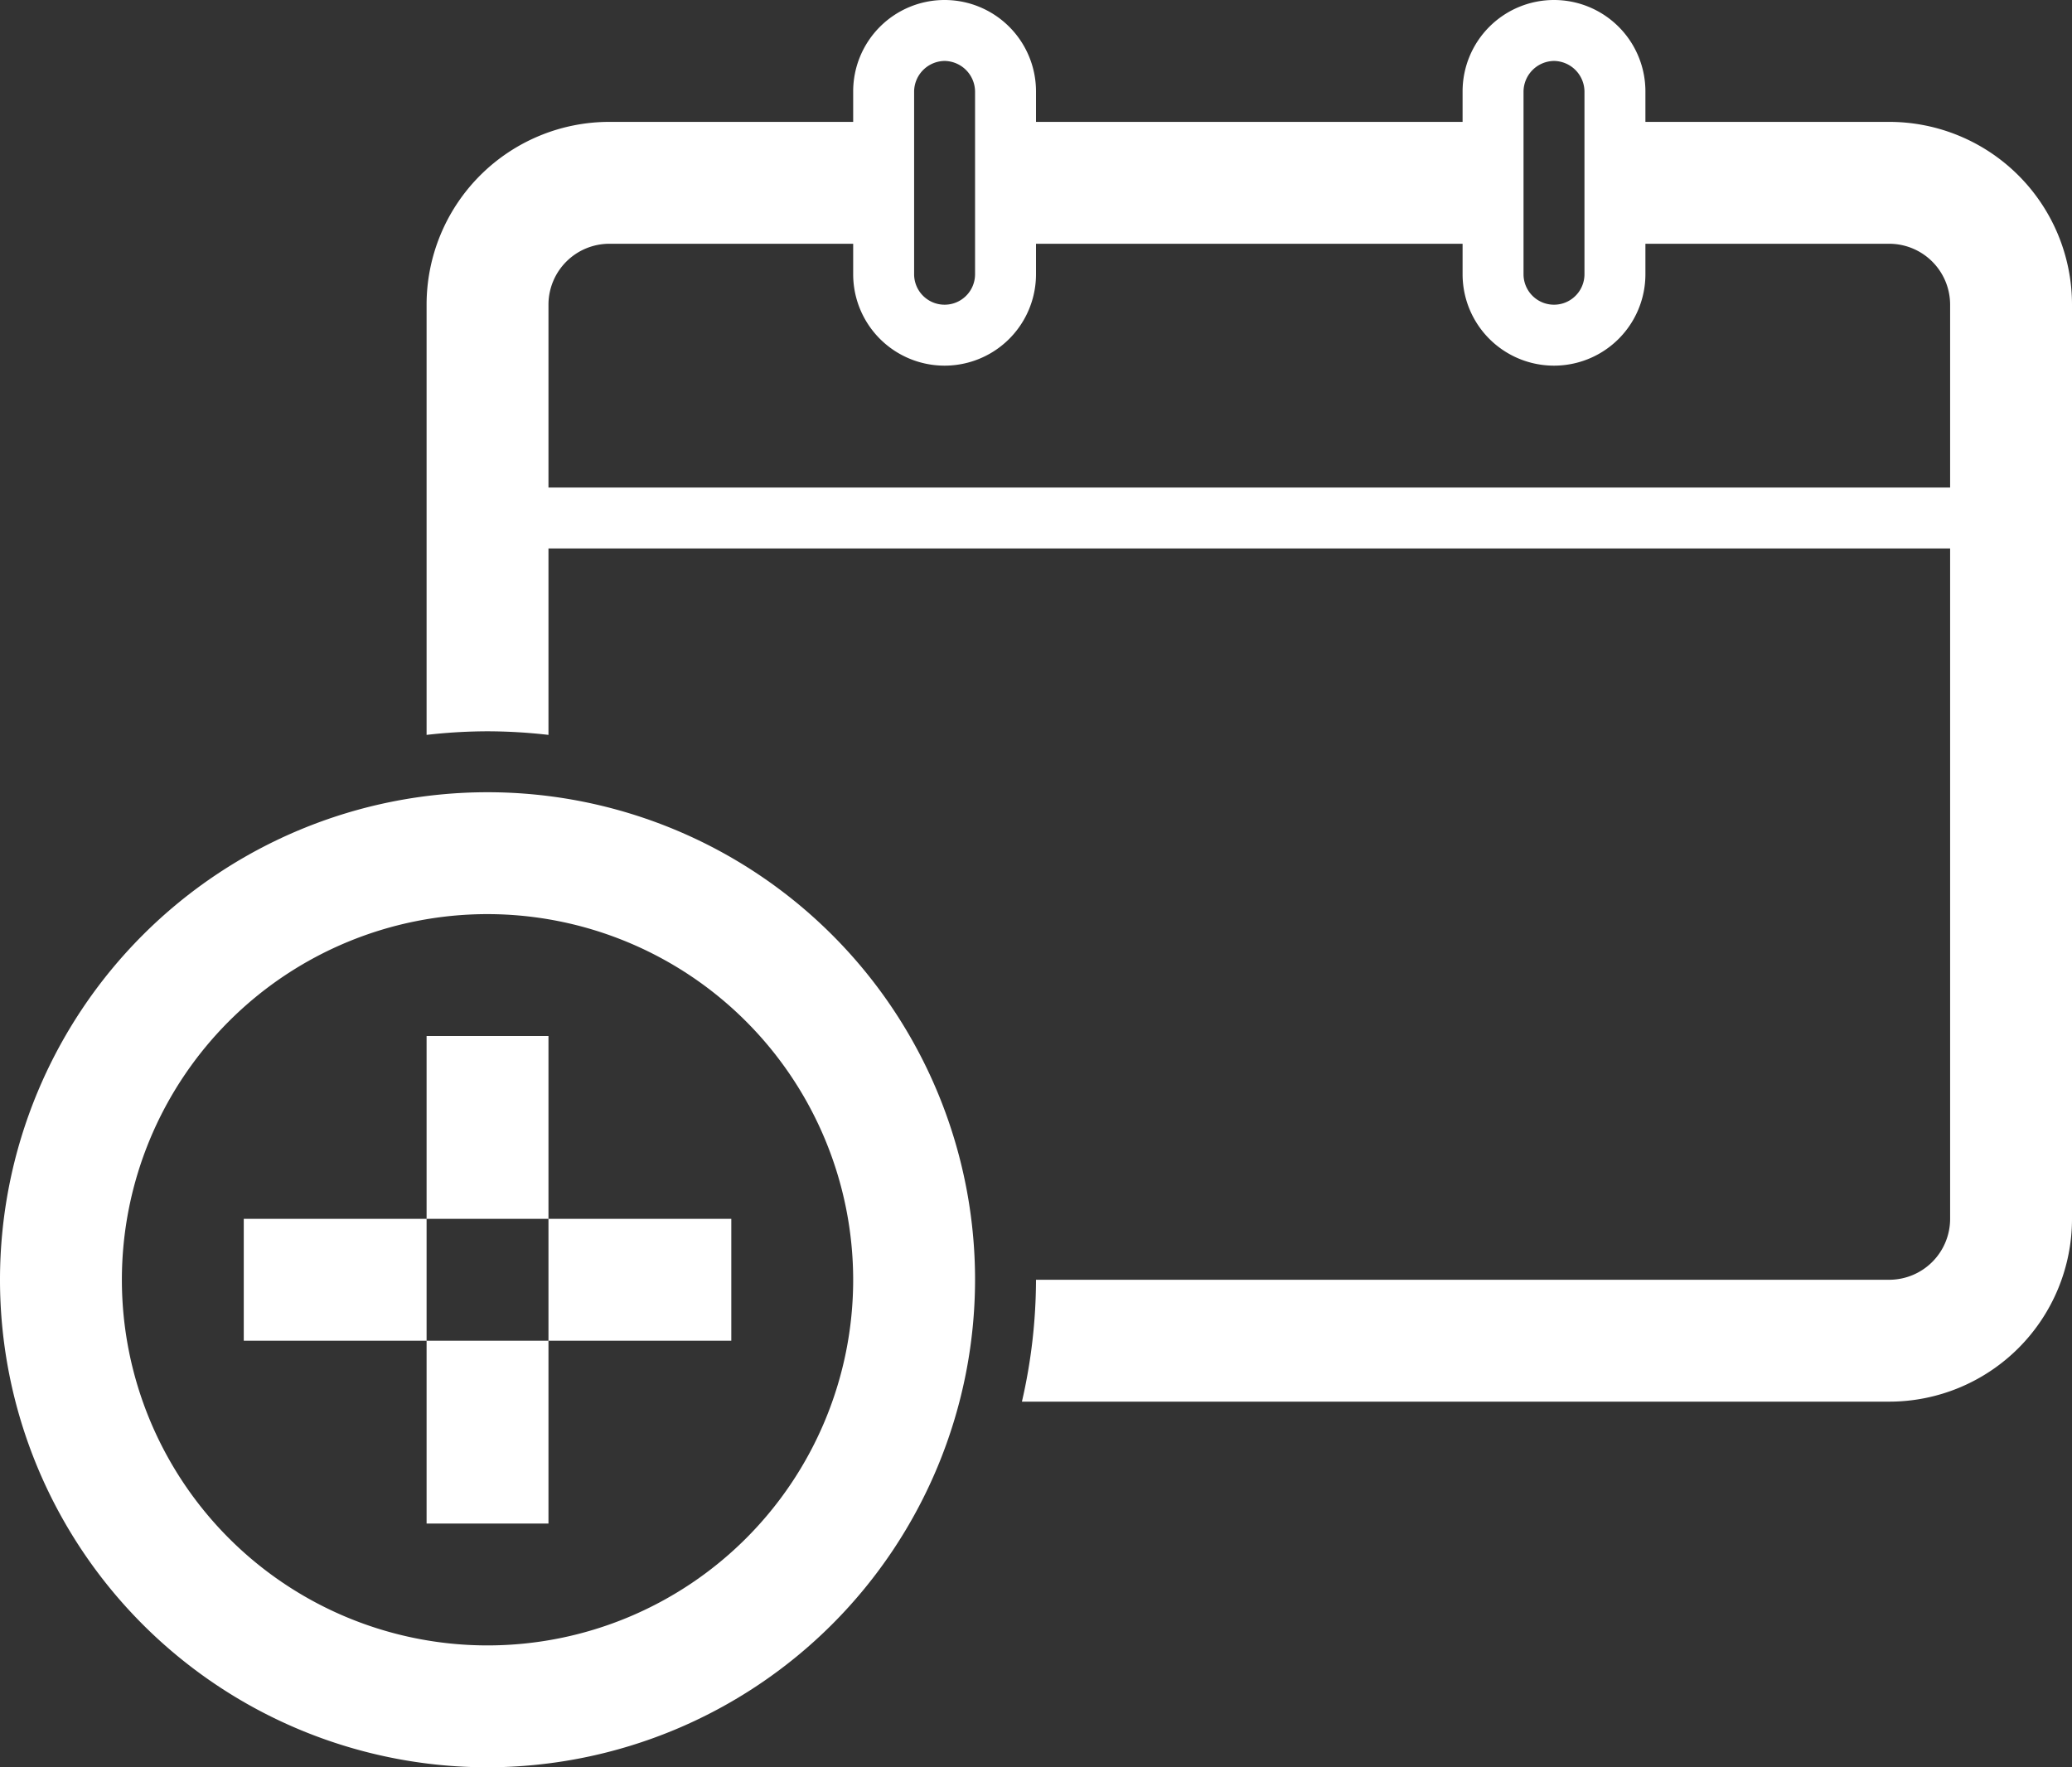 <svg xmlns="http://www.w3.org/2000/svg" width="34" height="29" viewBox="0 0 34 29">
  <rect x="0" y="0" width="34" height="29" fill="#333333" stroke="none"/>
  <defs>
    <style>
      .cls-1 {
        fill: #fff;
        fill-rule: evenodd;
      }
    </style>
  </defs>
  <path id="icon" class="cls-1" d="M321,539a8.935,8.935,0,0,1,1,.059V532a1,1,0,0,1,1-1h4v-2h-4a3,3,0,0,0-3,3v7.059A8.935,8.935,0,0,1,321,539Zm23-10h-4v2h4a1,1,0,0,1,1,1v15a1,1,0,0,1-1,1H330a8.971,8.971,0,0,1-.231,2H344a3,3,0,0,0,3-3V532A3,3,0,0,0,344,529Zm1,7H322v-1h23v1Zm-16.5-8a0.507,0.507,0,0,1,.5.5v3a0.5,0.5,0,0,1-1,0v-3a0.507,0.507,0,0,1,.5-0.5m0-1a1.5,1.5,0,0,0-1.5,1.5v3a1.5,1.5,0,0,0,3,0v-3a1.5,1.5,0,0,0-1.5-1.5h0Zm10,1a0.507,0.507,0,0,1,.5.5v3a0.5,0.5,0,0,1-1,0v-3a0.507,0.507,0,0,1,.5-0.5m0-1a1.5,1.5,0,0,0-1.5,1.5v3a1.5,1.5,0,0,0,3,0v-3a1.5,1.5,0,0,0-1.5-1.5h0ZM321,556a8,8,0,1,1,8-8A8.009,8.009,0,0,1,321,556Zm0-14a6,6,0,1,0,6,6A6.006,6.006,0,0,0,321,542Zm1,10h-2v-8h2v8Zm3-3h-8v-2h8v2Zm12-18h-7v-2h7v2Z" transform="translate(-313 -527)"/>
</svg>
